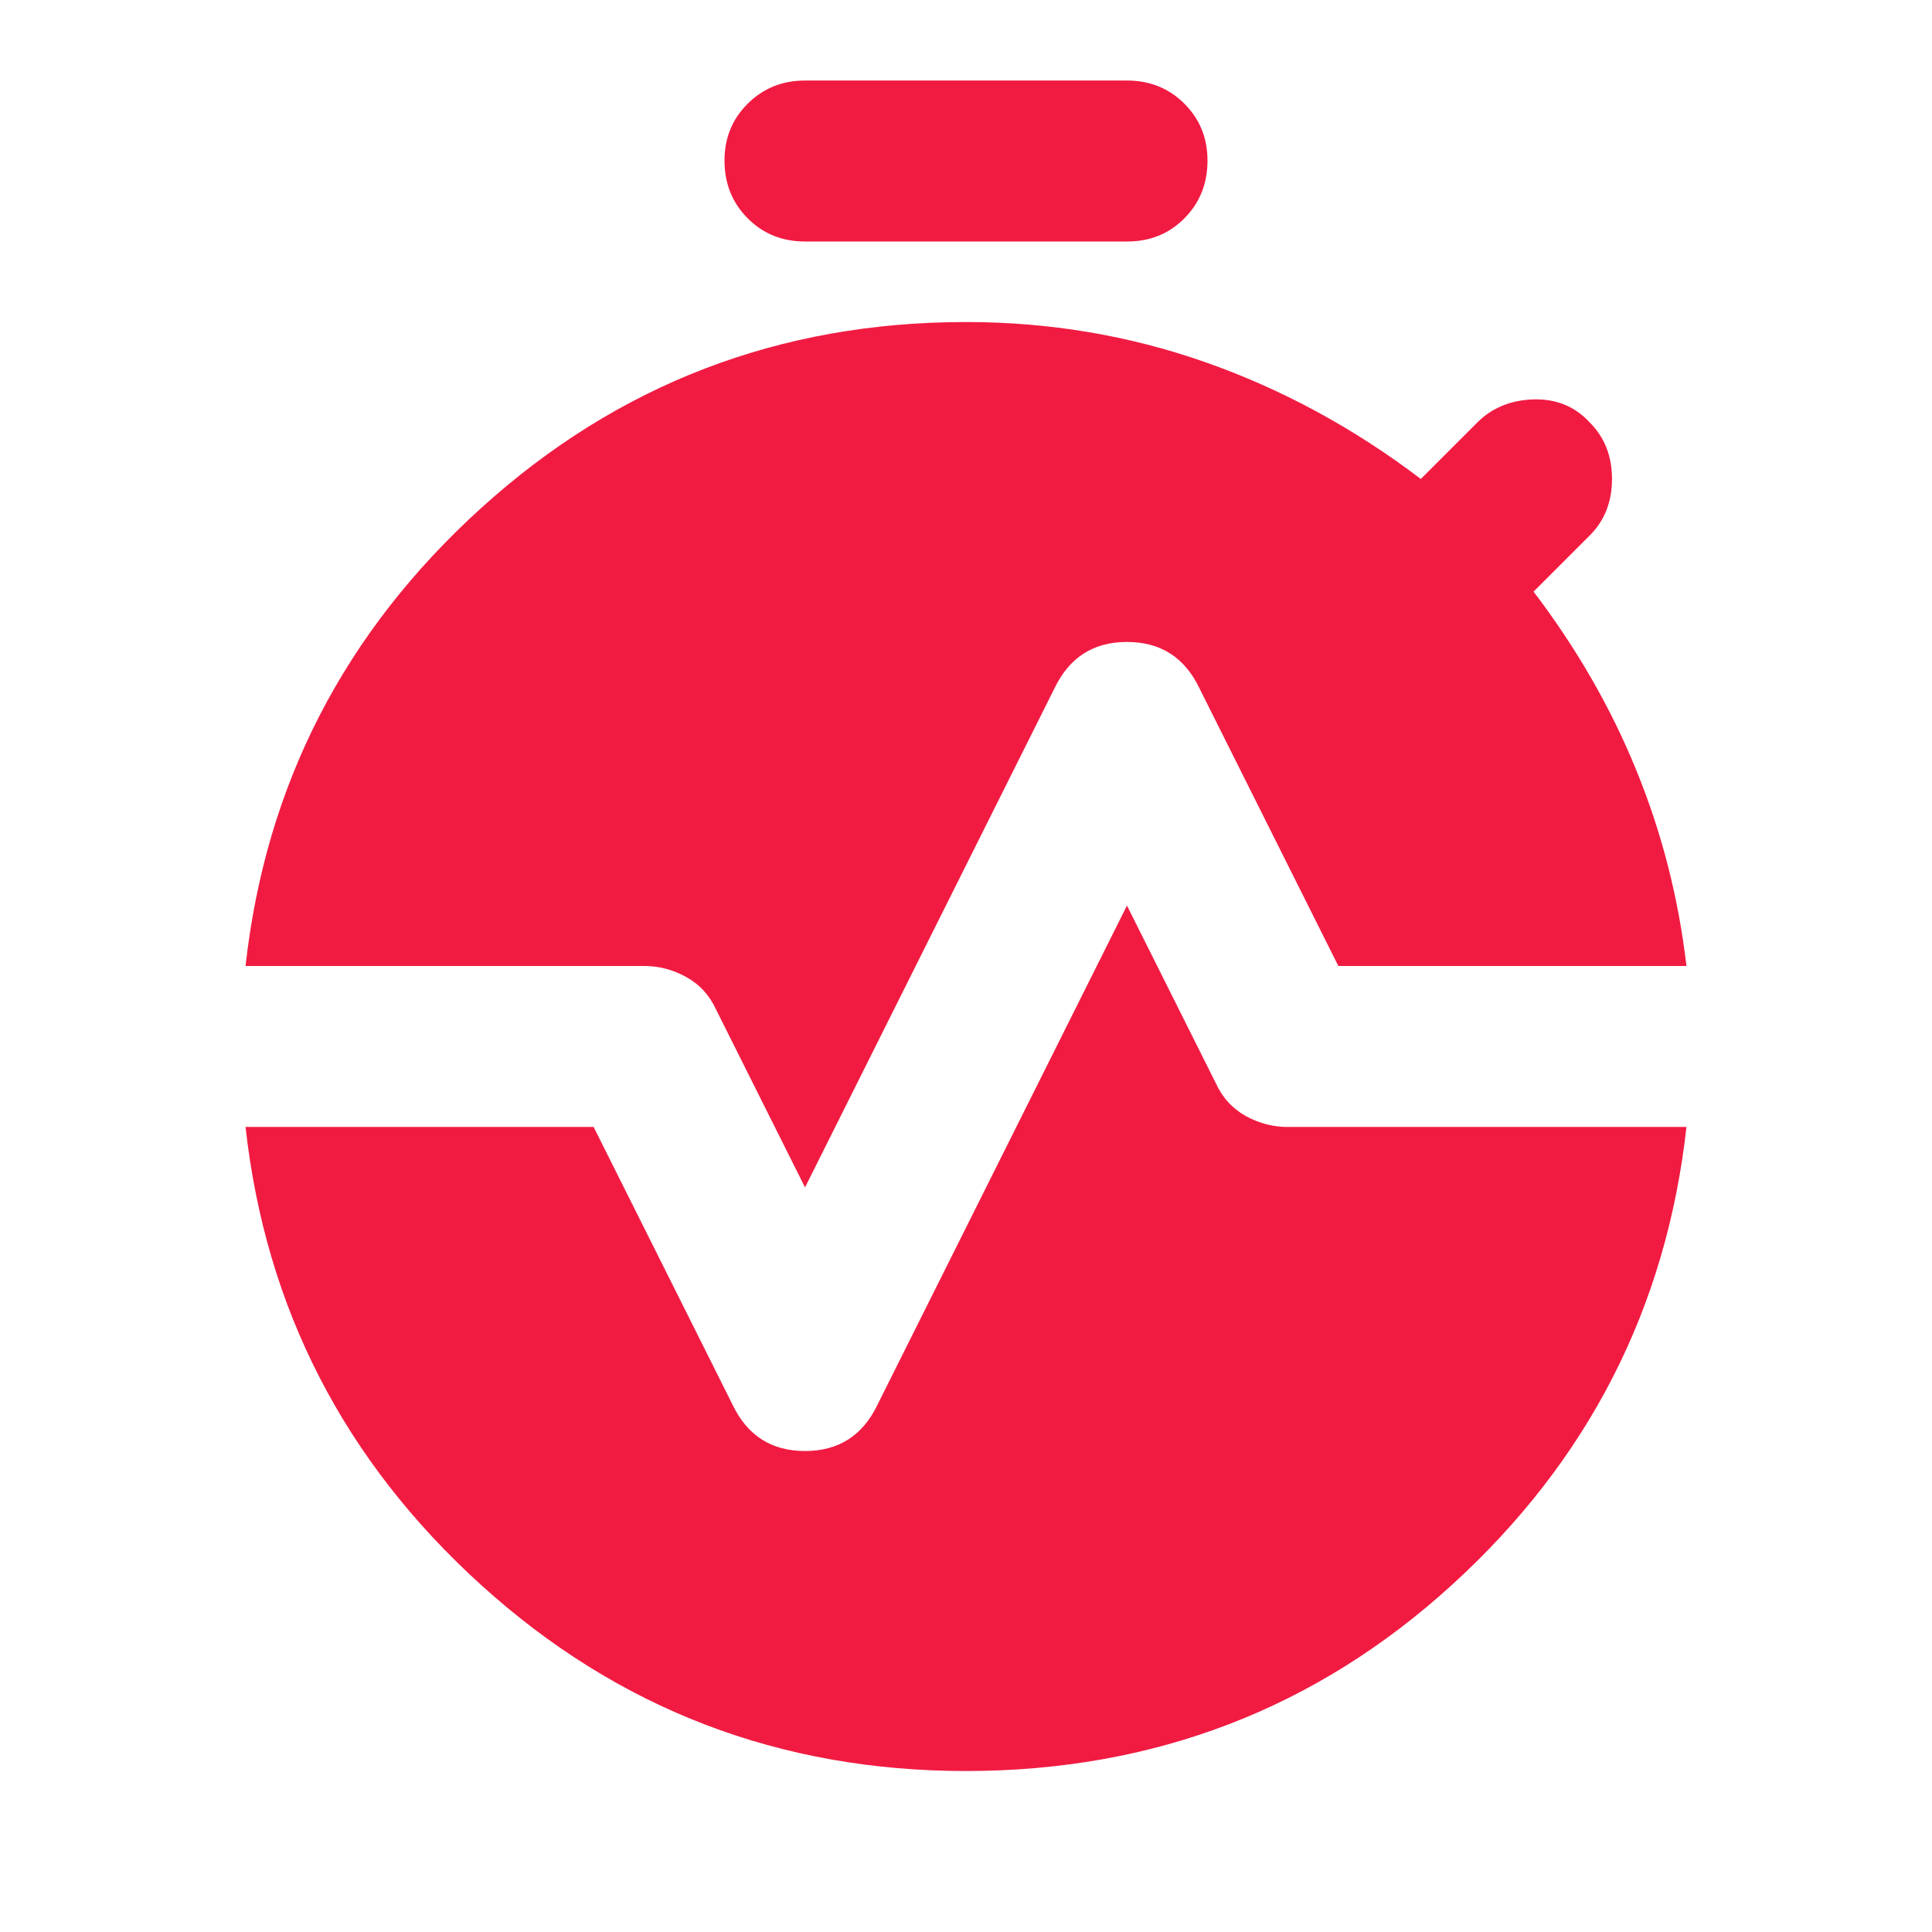 <?xml version="1.0" encoding="UTF-8"?> <svg xmlns="http://www.w3.org/2000/svg" width="22" height="22" viewBox="0 0 22 22" fill="none"><path d="M9.167 2.75C8.907 2.75 8.689 2.662 8.514 2.486C8.339 2.31 8.251 2.092 8.25 1.833C8.249 1.574 8.337 1.357 8.514 1.181C8.691 1.005 8.908 0.917 9.167 0.917H12.833C13.093 0.917 13.311 1.005 13.487 1.181C13.663 1.357 13.751 1.574 13.75 1.833C13.749 2.092 13.662 2.31 13.486 2.487C13.311 2.663 13.093 2.751 12.833 2.75H9.167ZM9.167 13.521L8.158 11.504C8.082 11.336 7.967 11.21 7.815 11.126C7.662 11.041 7.501 10.999 7.333 11H2.796C3.025 8.937 3.919 7.2 5.477 5.787C7.035 4.374 8.876 3.667 11 3.667C11.947 3.667 12.856 3.819 13.727 4.125C14.598 4.431 15.415 4.874 16.179 5.454L16.821 4.812C16.989 4.644 17.203 4.556 17.463 4.548C17.722 4.541 17.936 4.629 18.104 4.812C18.272 4.981 18.356 5.194 18.356 5.454C18.356 5.714 18.272 5.928 18.104 6.096L17.463 6.737C17.951 7.379 18.341 8.055 18.631 8.766C18.922 9.477 19.113 10.221 19.204 11H15.24L13.658 7.837C13.49 7.486 13.215 7.31 12.833 7.31C12.451 7.31 12.177 7.486 12.008 7.837L9.167 13.521ZM11 20.167C8.876 20.167 7.035 19.46 5.477 18.047C3.919 16.634 3.025 14.896 2.796 12.833H6.76L8.342 15.996C8.51 16.347 8.785 16.523 9.167 16.523C9.549 16.523 9.824 16.347 9.992 15.996L12.833 10.312L13.842 12.329C13.918 12.497 14.033 12.623 14.185 12.708C14.338 12.792 14.499 12.834 14.667 12.833H19.204C18.975 14.896 18.085 16.634 16.535 18.046C14.985 19.459 13.14 20.166 11 20.167Z" fill="#F11B42"></path></svg> 